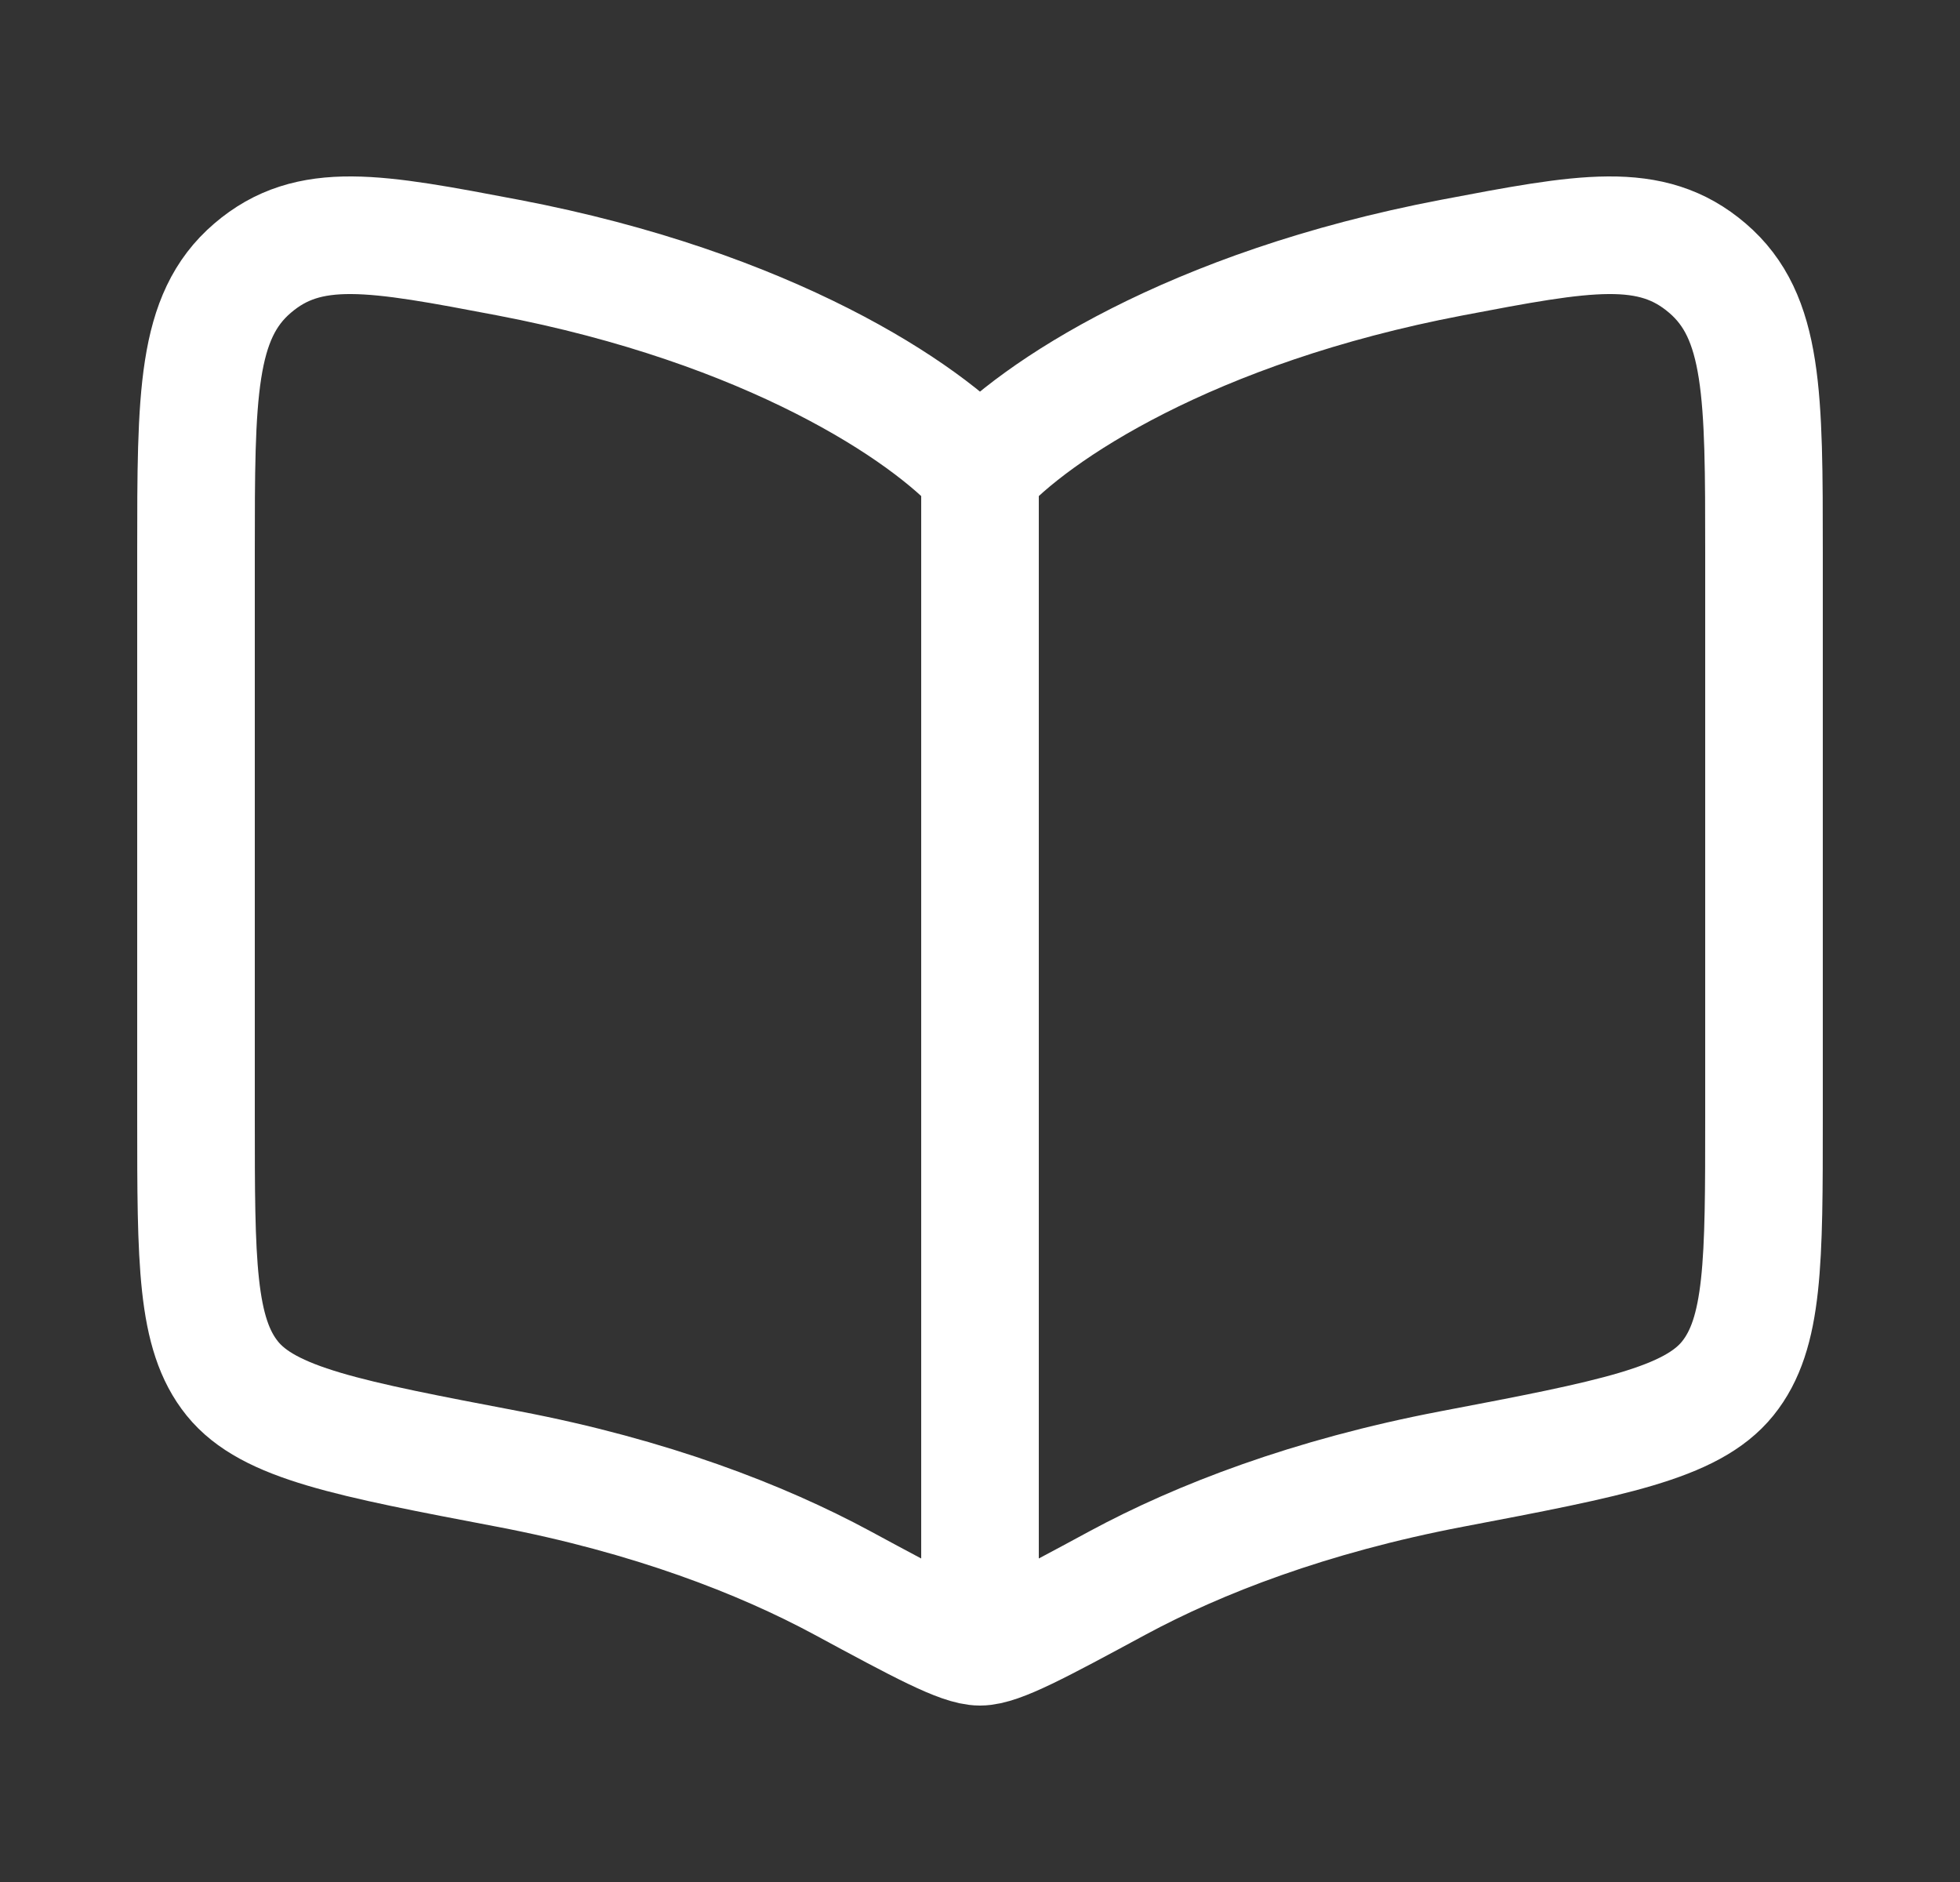 <svg width='25' height='24' viewBox='0 0 25 24' fill='none' xmlns='http://www.w3.org/2000/svg'><rect x="0" y="0" width="25" height="24" fill="#333333" stroke="none"/><path d='M12.5 6V20' stroke='white' stroke-width='1.5' stroke-linecap='round'/><path d='M6.481 3.285C9.822 3.922 11.813 5.252 12.5 6.016C13.187 5.252 15.178 3.922 18.519 3.285C20.212 2.963 21.058 2.802 21.779 3.42C22.5 4.037 22.5 5.04 22.5 7.046V14.255C22.5 16.089 22.5 17.006 22.037 17.579C21.575 18.151 20.556 18.345 18.519 18.733C16.704 19.079 15.287 19.63 14.261 20.183C13.252 20.728 12.747 21 12.5 21C12.253 21 11.748 20.728 10.739 20.183C9.713 19.63 8.296 19.079 6.481 18.733C4.444 18.345 3.425 18.151 2.963 17.579C2.5 17.006 2.5 16.089 2.5 14.255V7.046C2.5 5.04 2.5 4.037 3.221 3.42C3.942 2.802 4.788 2.963 6.481 3.285Z' stroke='white' stroke-width='1.5' stroke-linecap='round' stroke-linejoin='round'/></svg>